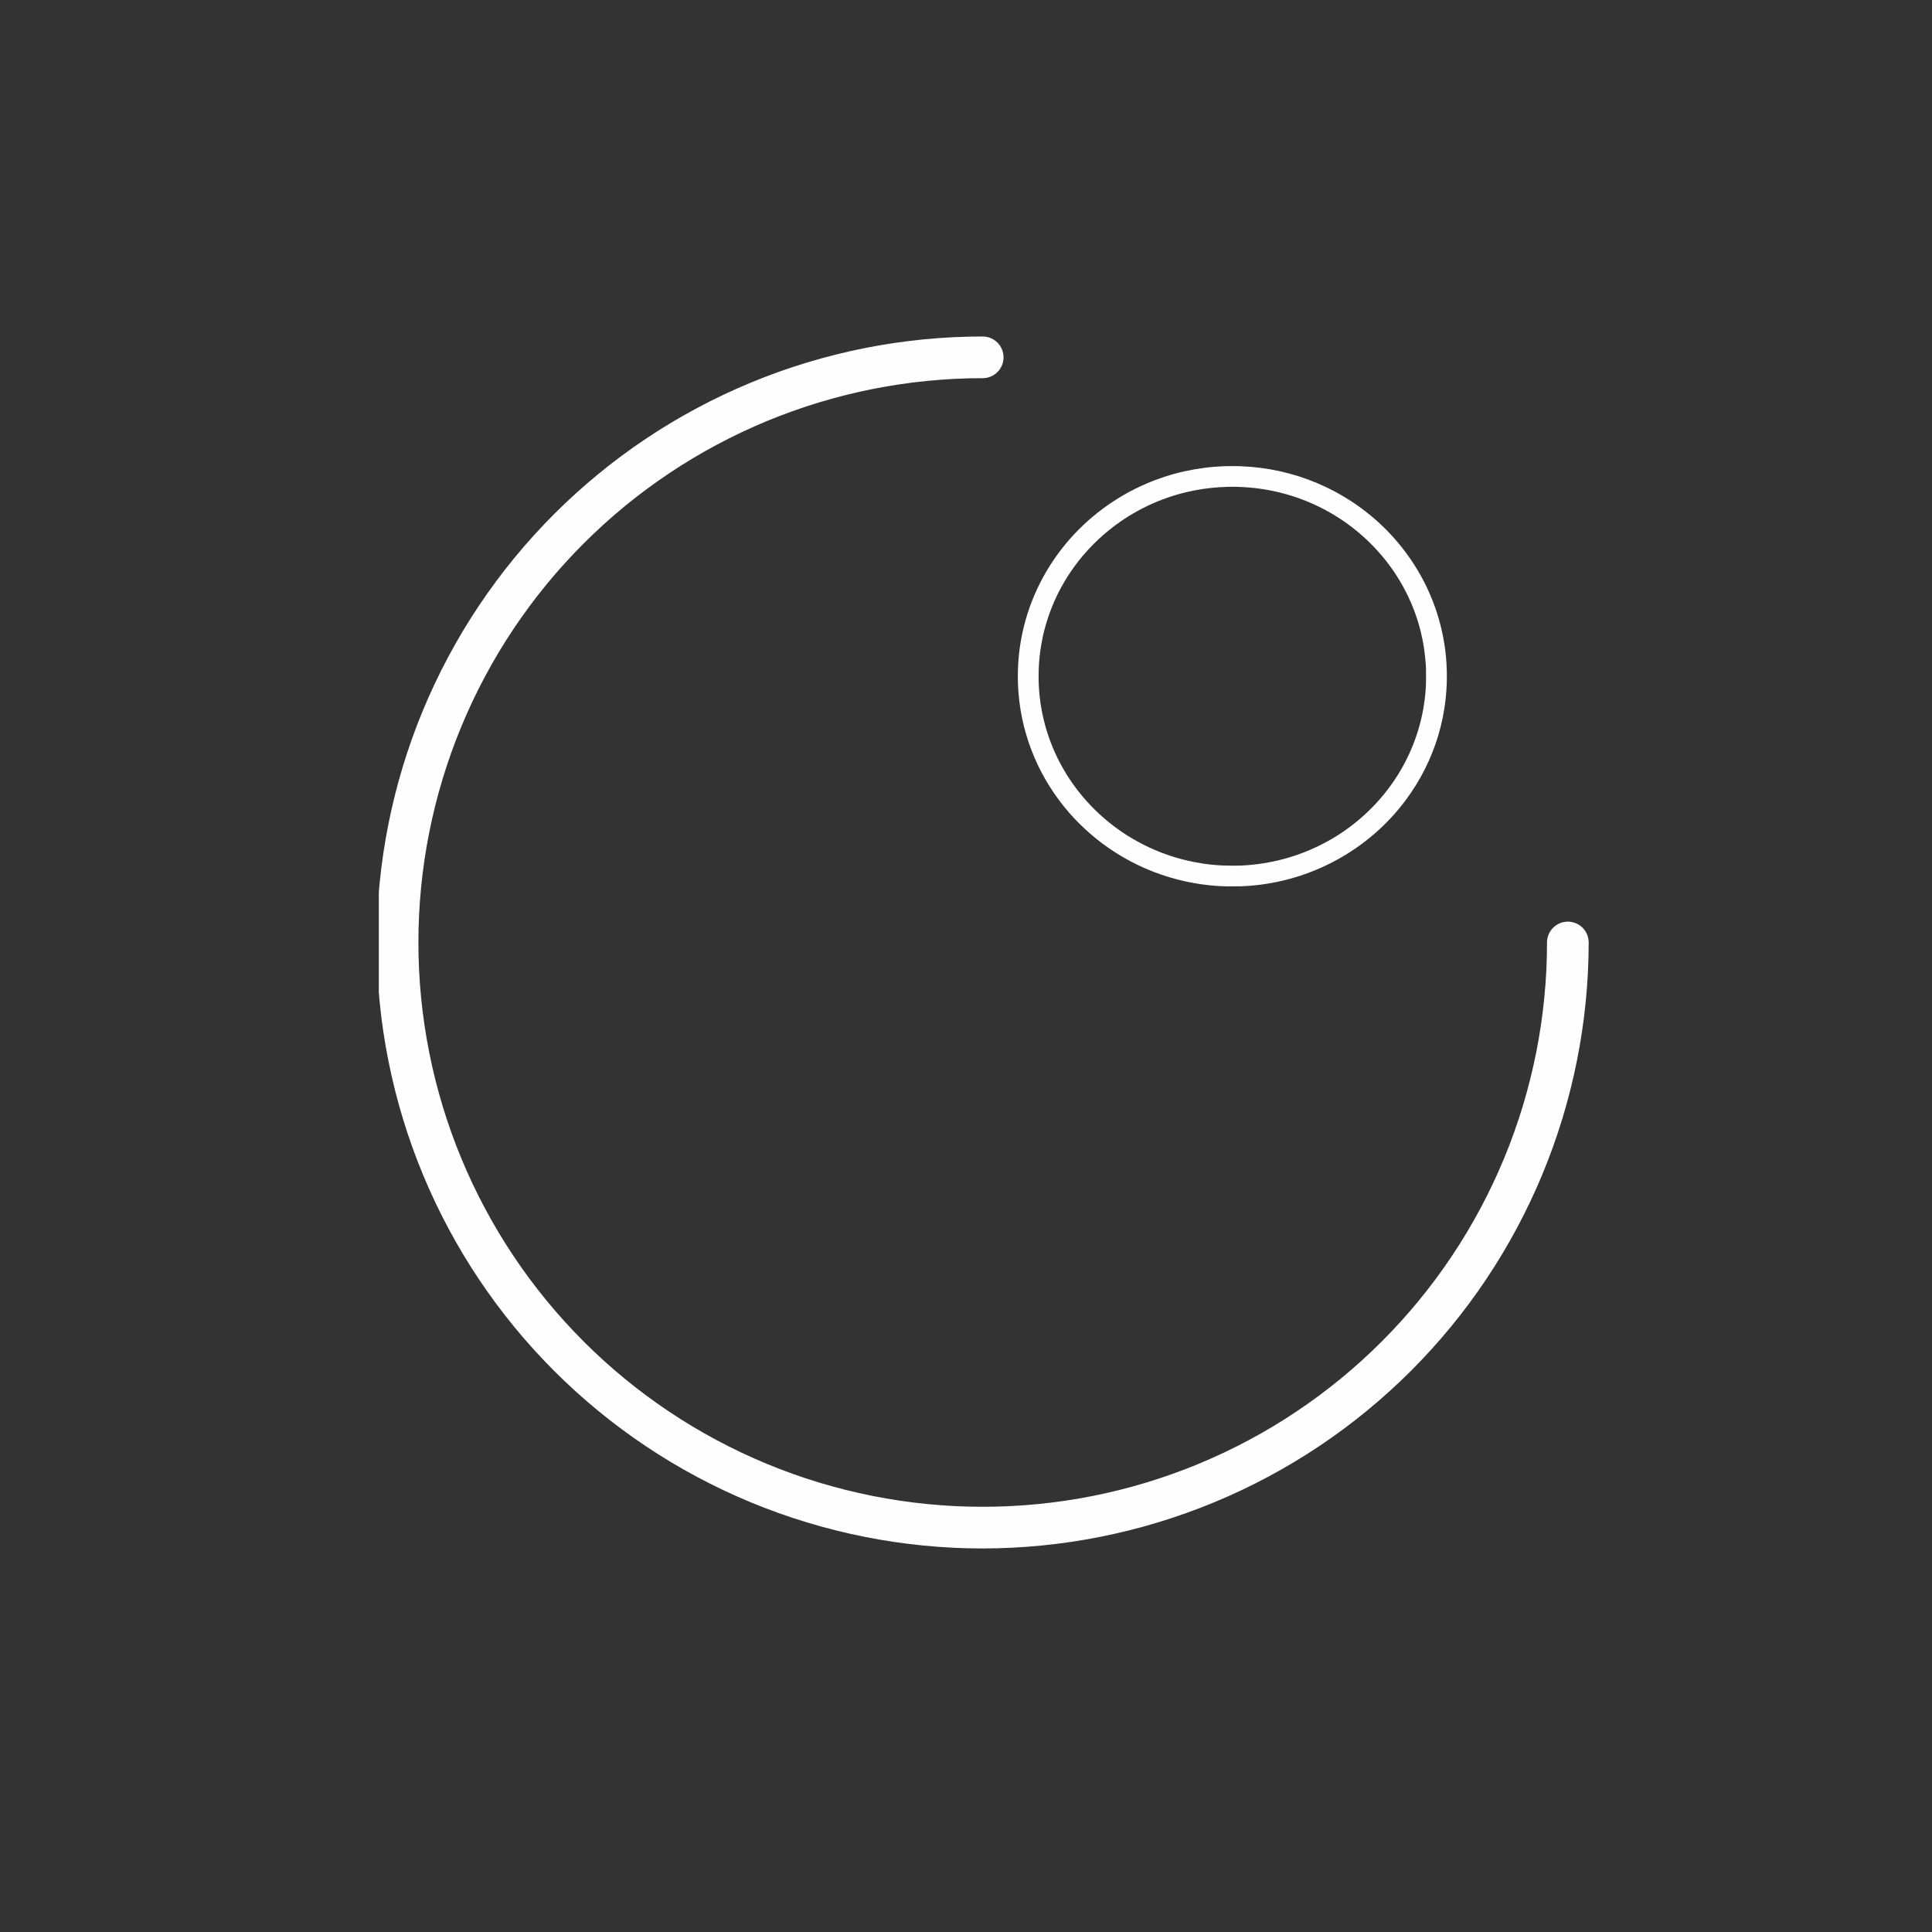 <svg version="1.0" preserveAspectRatio="xMidYMid meet" height="500" viewBox="0 0 375 375" zoomAndPan="magnify" width="500" xmlns:xlink="http://www.w3.org/1999/xlink" xmlns="http://www.w3.org/2000/svg"><rect x="0" y="0" width="375" height="375" fill="#333333" stroke="none"/><defs><clipPath id="be2b71a544"><path clip-rule="nonzero" d="M 73.527 65.312 L 309 65.312 L 309 300.812 L 73.527 300.812 Z M 73.527 65.312"></path></clipPath><clipPath id="c412030ee3"><path clip-rule="nonzero" d="M 197.117 90.457 L 281 90.457 L 281 172.207 L 197.117 172.207 Z M 197.117 90.457"></path></clipPath></defs><g clip-path="url(#be2b71a544)"><path fill-rule="nonzero" fill-opacity="1" d="M 190.742 300.555 C 188.816 300.555 186.895 300.508 184.973 300.414 C 183.047 300.316 181.129 300.176 179.215 299.988 C 177.297 299.801 175.387 299.562 173.484 299.281 C 171.578 299 169.684 298.668 167.797 298.293 C 165.906 297.918 164.031 297.496 162.164 297.027 C 160.297 296.562 158.441 296.047 156.598 295.488 C 154.758 294.93 152.93 294.328 151.117 293.68 C 149.305 293.031 147.508 292.336 145.73 291.602 C 143.953 290.863 142.191 290.086 140.453 289.262 C 138.715 288.438 136.992 287.574 135.297 286.664 C 133.598 285.758 131.926 284.809 130.273 283.82 C 128.621 282.832 126.996 281.801 125.395 280.73 C 123.797 279.66 122.223 278.555 120.676 277.406 C 119.129 276.262 117.613 275.078 116.125 273.855 C 114.637 272.633 113.18 271.379 111.754 270.086 C 110.328 268.793 108.934 267.465 107.57 266.105 C 106.211 264.742 104.883 263.348 103.59 261.922 C 102.297 260.496 101.043 259.039 99.82 257.551 C 98.598 256.062 97.414 254.547 96.27 253 C 95.121 251.453 94.016 249.879 92.945 248.281 C 91.875 246.68 90.844 245.055 89.855 243.402 C 88.867 241.75 87.918 240.078 87.012 238.379 C 86.102 236.684 85.238 234.965 84.414 233.223 C 83.59 231.484 82.812 229.723 82.074 227.945 C 81.34 226.168 80.645 224.371 79.996 222.559 C 79.348 220.746 78.746 218.918 78.188 217.078 C 77.629 215.234 77.113 213.379 76.648 211.512 C 76.18 209.645 75.758 207.77 75.383 205.879 C 75.008 203.992 74.676 202.098 74.395 200.191 C 74.113 198.289 73.875 196.379 73.688 194.461 C 73.5 192.547 73.359 190.629 73.262 188.703 C 73.168 186.781 73.121 184.859 73.121 182.934 C 73.121 181.008 73.168 179.086 73.262 177.164 C 73.359 175.238 73.5 173.32 73.688 171.406 C 73.875 169.488 74.113 167.578 74.395 165.676 C 74.676 163.77 75.008 161.875 75.383 159.988 C 75.758 158.098 76.18 156.223 76.648 154.355 C 77.113 152.488 77.629 150.633 78.188 148.789 C 78.746 146.949 79.348 145.121 79.996 143.309 C 80.645 141.496 81.34 139.699 82.074 137.922 C 82.812 136.145 83.59 134.383 84.414 132.645 C 85.238 130.902 86.102 129.184 87.012 127.488 C 87.918 125.789 88.867 124.117 89.855 122.465 C 90.844 120.812 91.875 119.188 92.945 117.586 C 94.016 115.988 95.121 114.414 96.27 112.867 C 97.414 111.32 98.598 109.805 99.82 108.316 C 101.043 106.828 102.297 105.371 103.59 103.945 C 104.883 102.52 106.211 101.125 107.57 99.762 C 108.934 98.402 110.328 97.074 111.754 95.781 C 113.18 94.488 114.637 93.234 116.125 92.012 C 117.613 90.789 119.129 89.605 120.676 88.461 C 122.223 87.312 123.797 86.207 125.395 85.137 C 126.996 84.066 128.621 83.035 130.273 82.047 C 131.926 81.059 133.598 80.109 135.297 79.203 C 136.992 78.293 138.715 77.43 140.453 76.605 C 142.191 75.781 143.953 75.004 145.73 74.266 C 147.508 73.531 149.305 72.836 151.117 72.188 C 152.93 71.539 154.758 70.938 156.598 70.379 C 158.441 69.82 160.297 69.305 162.164 68.84 C 164.031 68.371 165.906 67.949 167.797 67.574 C 169.684 67.199 171.578 66.867 173.484 66.586 C 175.387 66.305 177.297 66.066 179.215 65.879 C 181.129 65.691 183.047 65.551 184.973 65.453 C 186.895 65.359 188.816 65.312 190.742 65.312 C 191.008 65.312 191.27 65.34 191.531 65.391 C 191.793 65.441 192.043 65.52 192.289 65.621 C 192.535 65.723 192.77 65.848 192.988 65.996 C 193.211 66.141 193.414 66.309 193.602 66.496 C 193.789 66.684 193.957 66.891 194.105 67.109 C 194.254 67.332 194.375 67.562 194.477 67.809 C 194.582 68.055 194.656 68.309 194.707 68.566 C 194.762 68.828 194.785 69.09 194.785 69.355 C 194.785 69.621 194.762 69.887 194.707 70.145 C 194.656 70.406 194.582 70.66 194.48 70.906 C 194.375 71.148 194.254 71.383 194.105 71.605 C 193.957 71.824 193.789 72.027 193.602 72.215 C 193.414 72.406 193.211 72.57 192.988 72.719 C 192.77 72.867 192.535 72.992 192.289 73.094 C 192.043 73.195 191.793 73.273 191.531 73.324 C 191.27 73.375 191.008 73.402 190.742 73.402 C 188.949 73.402 187.16 73.445 185.367 73.531 C 183.578 73.621 181.789 73.754 180.008 73.93 C 178.223 74.105 176.445 74.324 174.672 74.586 C 172.898 74.852 171.133 75.156 169.375 75.504 C 167.617 75.855 165.867 76.25 164.129 76.684 C 162.391 77.121 160.664 77.598 158.945 78.117 C 157.23 78.637 155.531 79.199 153.844 79.805 C 152.152 80.406 150.48 81.055 148.824 81.738 C 147.172 82.426 145.531 83.152 143.91 83.918 C 142.289 84.684 140.691 85.488 139.109 86.336 C 137.527 87.18 135.969 88.062 134.43 88.984 C 132.895 89.906 131.379 90.863 129.891 91.859 C 128.398 92.855 126.934 93.887 125.492 94.957 C 124.055 96.023 122.641 97.125 121.254 98.266 C 119.871 99.402 118.512 100.57 117.184 101.777 C 115.855 102.98 114.559 104.215 113.293 105.484 C 112.023 106.75 110.789 108.047 109.586 109.375 C 108.379 110.703 107.211 112.062 106.074 113.445 C 104.934 114.832 103.832 116.246 102.766 117.684 C 101.695 119.125 100.664 120.59 99.668 122.082 C 98.672 123.57 97.715 125.086 96.793 126.621 C 95.871 128.16 94.988 129.719 94.145 131.301 C 93.297 132.883 92.492 134.48 91.727 136.102 C 90.961 137.723 90.234 139.359 89.547 141.016 C 88.863 142.672 88.215 144.344 87.613 146.035 C 87.008 147.723 86.445 149.422 85.926 151.137 C 85.406 152.852 84.93 154.582 84.492 156.32 C 84.059 158.059 83.664 159.809 83.316 161.566 C 82.965 163.324 82.66 165.09 82.395 166.863 C 82.133 168.637 81.914 170.414 81.738 172.199 C 81.562 173.98 81.43 175.77 81.344 177.559 C 81.254 179.348 81.211 181.141 81.211 182.934 C 81.211 184.727 81.254 186.52 81.344 188.309 C 81.43 190.098 81.562 191.887 81.738 193.668 C 81.914 195.453 82.133 197.23 82.395 199.004 C 82.66 200.777 82.965 202.543 83.316 204.301 C 83.664 206.059 84.059 207.809 84.492 209.547 C 84.93 211.285 85.406 213.016 85.926 214.73 C 86.445 216.445 87.008 218.145 87.613 219.836 C 88.215 221.523 88.863 223.195 89.547 224.852 C 90.234 226.508 90.961 228.145 91.727 229.766 C 92.492 231.387 93.297 232.984 94.145 234.566 C 94.988 236.148 95.871 237.707 96.793 239.246 C 97.715 240.781 98.672 242.297 99.668 243.785 C 100.664 245.277 101.695 246.742 102.766 248.184 C 103.832 249.621 104.934 251.035 106.074 252.422 C 107.211 253.805 108.379 255.164 109.586 256.492 C 110.789 257.82 112.023 259.117 113.293 260.387 C 114.559 261.652 115.855 262.887 117.184 264.094 C 118.512 265.297 119.871 266.465 121.254 267.602 C 122.641 268.742 124.055 269.844 125.492 270.91 C 126.934 271.98 128.398 273.012 129.891 274.008 C 131.379 275.004 132.895 275.961 134.43 276.883 C 135.969 277.805 137.527 278.688 139.109 279.531 C 140.691 280.379 142.289 281.184 143.91 281.949 C 145.531 282.715 147.172 283.441 148.824 284.129 C 150.48 284.812 152.152 285.461 153.844 286.062 C 155.531 286.668 157.23 287.23 158.945 287.75 C 160.664 288.27 162.391 288.746 164.129 289.184 C 165.867 289.617 167.617 290.012 169.375 290.363 C 171.133 290.711 172.898 291.016 174.672 291.281 C 176.445 291.543 178.223 291.762 180.008 291.938 C 181.789 292.113 183.578 292.246 185.367 292.336 C 187.16 292.422 188.949 292.465 190.742 292.465 C 192.535 292.465 194.328 292.422 196.117 292.336 C 197.906 292.246 199.695 292.113 201.477 291.938 C 203.262 291.762 205.039 291.543 206.812 291.281 C 208.586 291.016 210.352 290.711 212.109 290.363 C 213.871 290.012 215.617 289.617 217.355 289.184 C 219.094 288.746 220.824 288.27 222.539 287.75 C 224.254 287.23 225.953 286.668 227.645 286.062 C 229.332 285.461 231.004 284.812 232.66 284.129 C 234.316 283.441 235.953 282.715 237.574 281.949 C 239.195 281.184 240.793 280.379 242.375 279.531 C 243.957 278.688 245.516 277.805 247.055 276.883 C 248.59 275.961 250.105 275.004 251.594 274.008 C 253.086 273.012 254.551 271.98 255.992 270.91 C 257.43 269.844 258.844 268.742 260.23 267.602 C 261.613 266.465 262.973 265.297 264.301 264.094 C 265.629 262.887 266.926 261.652 268.195 260.387 C 269.461 259.117 270.695 257.82 271.902 256.492 C 273.105 255.164 274.273 253.805 275.41 252.422 C 276.551 251.035 277.652 249.621 278.719 248.184 C 279.789 246.742 280.82 245.277 281.816 243.785 C 282.812 242.297 283.77 240.781 284.691 239.246 C 285.613 237.707 286.496 236.148 287.34 234.566 C 288.188 232.984 288.992 231.387 289.758 229.766 C 290.523 228.145 291.25 226.508 291.938 224.852 C 292.625 223.195 293.27 221.523 293.871 219.836 C 294.477 218.145 295.039 216.445 295.559 214.73 C 296.078 213.016 296.559 211.285 296.992 209.547 C 297.43 207.809 297.82 206.059 298.172 204.301 C 298.52 202.543 298.828 200.777 299.09 199.004 C 299.352 197.23 299.57 195.453 299.746 193.668 C 299.922 191.887 300.055 190.098 300.145 188.309 C 300.23 186.52 300.273 184.727 300.273 182.934 C 300.273 182.668 300.301 182.406 300.352 182.145 C 300.402 181.883 300.48 181.633 300.582 181.387 C 300.684 181.141 300.809 180.906 300.957 180.688 C 301.105 180.465 301.27 180.262 301.461 180.074 C 301.648 179.887 301.852 179.719 302.07 179.57 C 302.293 179.422 302.527 179.301 302.77 179.199 C 303.016 179.098 303.27 179.02 303.531 178.969 C 303.789 178.914 304.055 178.891 304.32 178.891 C 304.586 178.891 304.848 178.914 305.109 178.969 C 305.367 179.02 305.621 179.098 305.867 179.199 C 306.113 179.301 306.344 179.422 306.566 179.57 C 306.785 179.719 306.992 179.887 307.18 180.074 C 307.367 180.262 307.535 180.465 307.68 180.688 C 307.828 180.906 307.953 181.141 308.055 181.387 C 308.156 181.633 308.234 181.883 308.285 182.145 C 308.336 182.406 308.363 182.668 308.363 182.934 C 308.359 184.859 308.312 186.781 308.215 188.703 C 308.121 190.625 307.977 192.543 307.785 194.457 C 307.594 196.375 307.359 198.281 307.074 200.188 C 306.789 202.09 306.461 203.984 306.082 205.871 C 305.707 207.758 305.281 209.637 304.812 211.504 C 304.344 213.367 303.832 215.223 303.27 217.062 C 302.711 218.906 302.105 220.73 301.457 222.543 C 300.809 224.355 300.113 226.148 299.379 227.926 C 298.641 229.703 297.859 231.461 297.035 233.203 C 296.211 234.941 295.348 236.66 294.438 238.355 C 293.531 240.051 292.582 241.727 291.594 243.375 C 290.602 245.027 289.574 246.652 288.504 248.25 C 287.434 249.852 286.324 251.426 285.18 252.969 C 284.031 254.516 282.848 256.031 281.629 257.52 C 280.406 259.008 279.148 260.461 277.855 261.887 C 276.566 263.312 275.238 264.707 273.879 266.07 C 272.516 267.43 271.125 268.754 269.695 270.047 C 268.27 271.34 266.816 272.598 265.328 273.82 C 263.84 275.039 262.324 276.223 260.777 277.371 C 259.234 278.516 257.66 279.625 256.059 280.695 C 254.461 281.766 252.836 282.793 251.184 283.785 C 249.535 284.773 247.859 285.723 246.164 286.629 C 244.469 287.539 242.75 288.402 241.012 289.227 C 239.27 290.051 237.512 290.832 235.734 291.57 C 233.957 292.305 232.164 293 230.352 293.648 C 228.539 294.297 226.715 294.902 224.871 295.461 C 223.031 296.023 221.176 296.535 219.312 297.004 C 217.445 297.473 215.566 297.898 213.68 298.273 C 211.793 298.652 209.898 298.98 207.996 299.266 C 206.09 299.551 204.184 299.785 202.266 299.977 C 200.352 300.168 198.434 300.309 196.512 300.406 C 194.59 300.504 192.668 300.551 190.742 300.555 Z M 190.742 300.555" fill="#fefefe"></path></g><g clip-path="url(#c412030ee3)"><path fill-rule="nonzero" fill-opacity="1" d="M 237.594 90.488 C 232.344 90.691 227.227 91.84 222.465 93.891 C 216.441 96.48 211.078 100.484 206.906 105.496 C 204.668 108.191 202.75 111.215 201.297 114.34 C 198.344 120.707 197.117 127.625 197.703 134.656 C 198.414 143.188 201.859 151.27 207.574 157.809 C 208.73 159.129 210.145 160.543 211.469 161.699 C 218.039 167.445 226.203 170.973 234.922 171.848 C 236.496 172.004 237.324 172.043 239.199 172.043 C 240.805 172.043 241.172 172.031 242.367 171.945 C 254.449 171.074 265.625 164.98 272.82 155.344 C 278.582 147.625 281.363 138.273 280.758 128.684 C 280.328 121.914 278.18 115.352 274.512 109.629 C 271.367 104.715 267.277 100.586 262.355 97.344 C 258.102 94.547 253.324 92.539 248.324 91.445 C 245.828 90.898 243.375 90.59 240.723 90.488 C 240.023 90.461 238.312 90.461 237.594 90.488 Z M 240.156 94.5 C 241.094 94.523 241.633 94.555 242.438 94.621 C 252.664 95.477 262.035 100.363 268.52 108.23 C 271.961 112.398 274.438 117.301 275.738 122.496 C 276.285 124.684 276.602 126.77 276.762 129.242 C 276.812 129.996 276.805 132.727 276.75 133.48 C 276.691 134.324 276.621 135.047 276.539 135.719 C 275.324 145.531 270.129 154.406 262.051 160.473 C 256.543 164.605 249.91 167.176 243.02 167.848 C 241.625 167.984 240.695 168.027 239.199 168.027 C 236.562 168.027 234.285 167.812 231.758 167.316 C 219.398 164.898 209.02 156.457 204.289 144.969 C 202.82 141.41 201.93 137.582 201.668 133.723 C 201.562 132.168 201.566 130.23 201.68 128.66 C 202.164 121.902 204.527 115.465 208.551 109.941 C 210.727 106.953 213.406 104.25 216.398 102.016 C 220.945 98.621 226.18 96.301 231.781 95.203 C 233.844 94.797 236 94.559 238.137 94.5 C 239.098 94.473 239.262 94.473 240.156 94.5 Z M 240.156 94.5" fill="#fefefe"></path></g></svg>